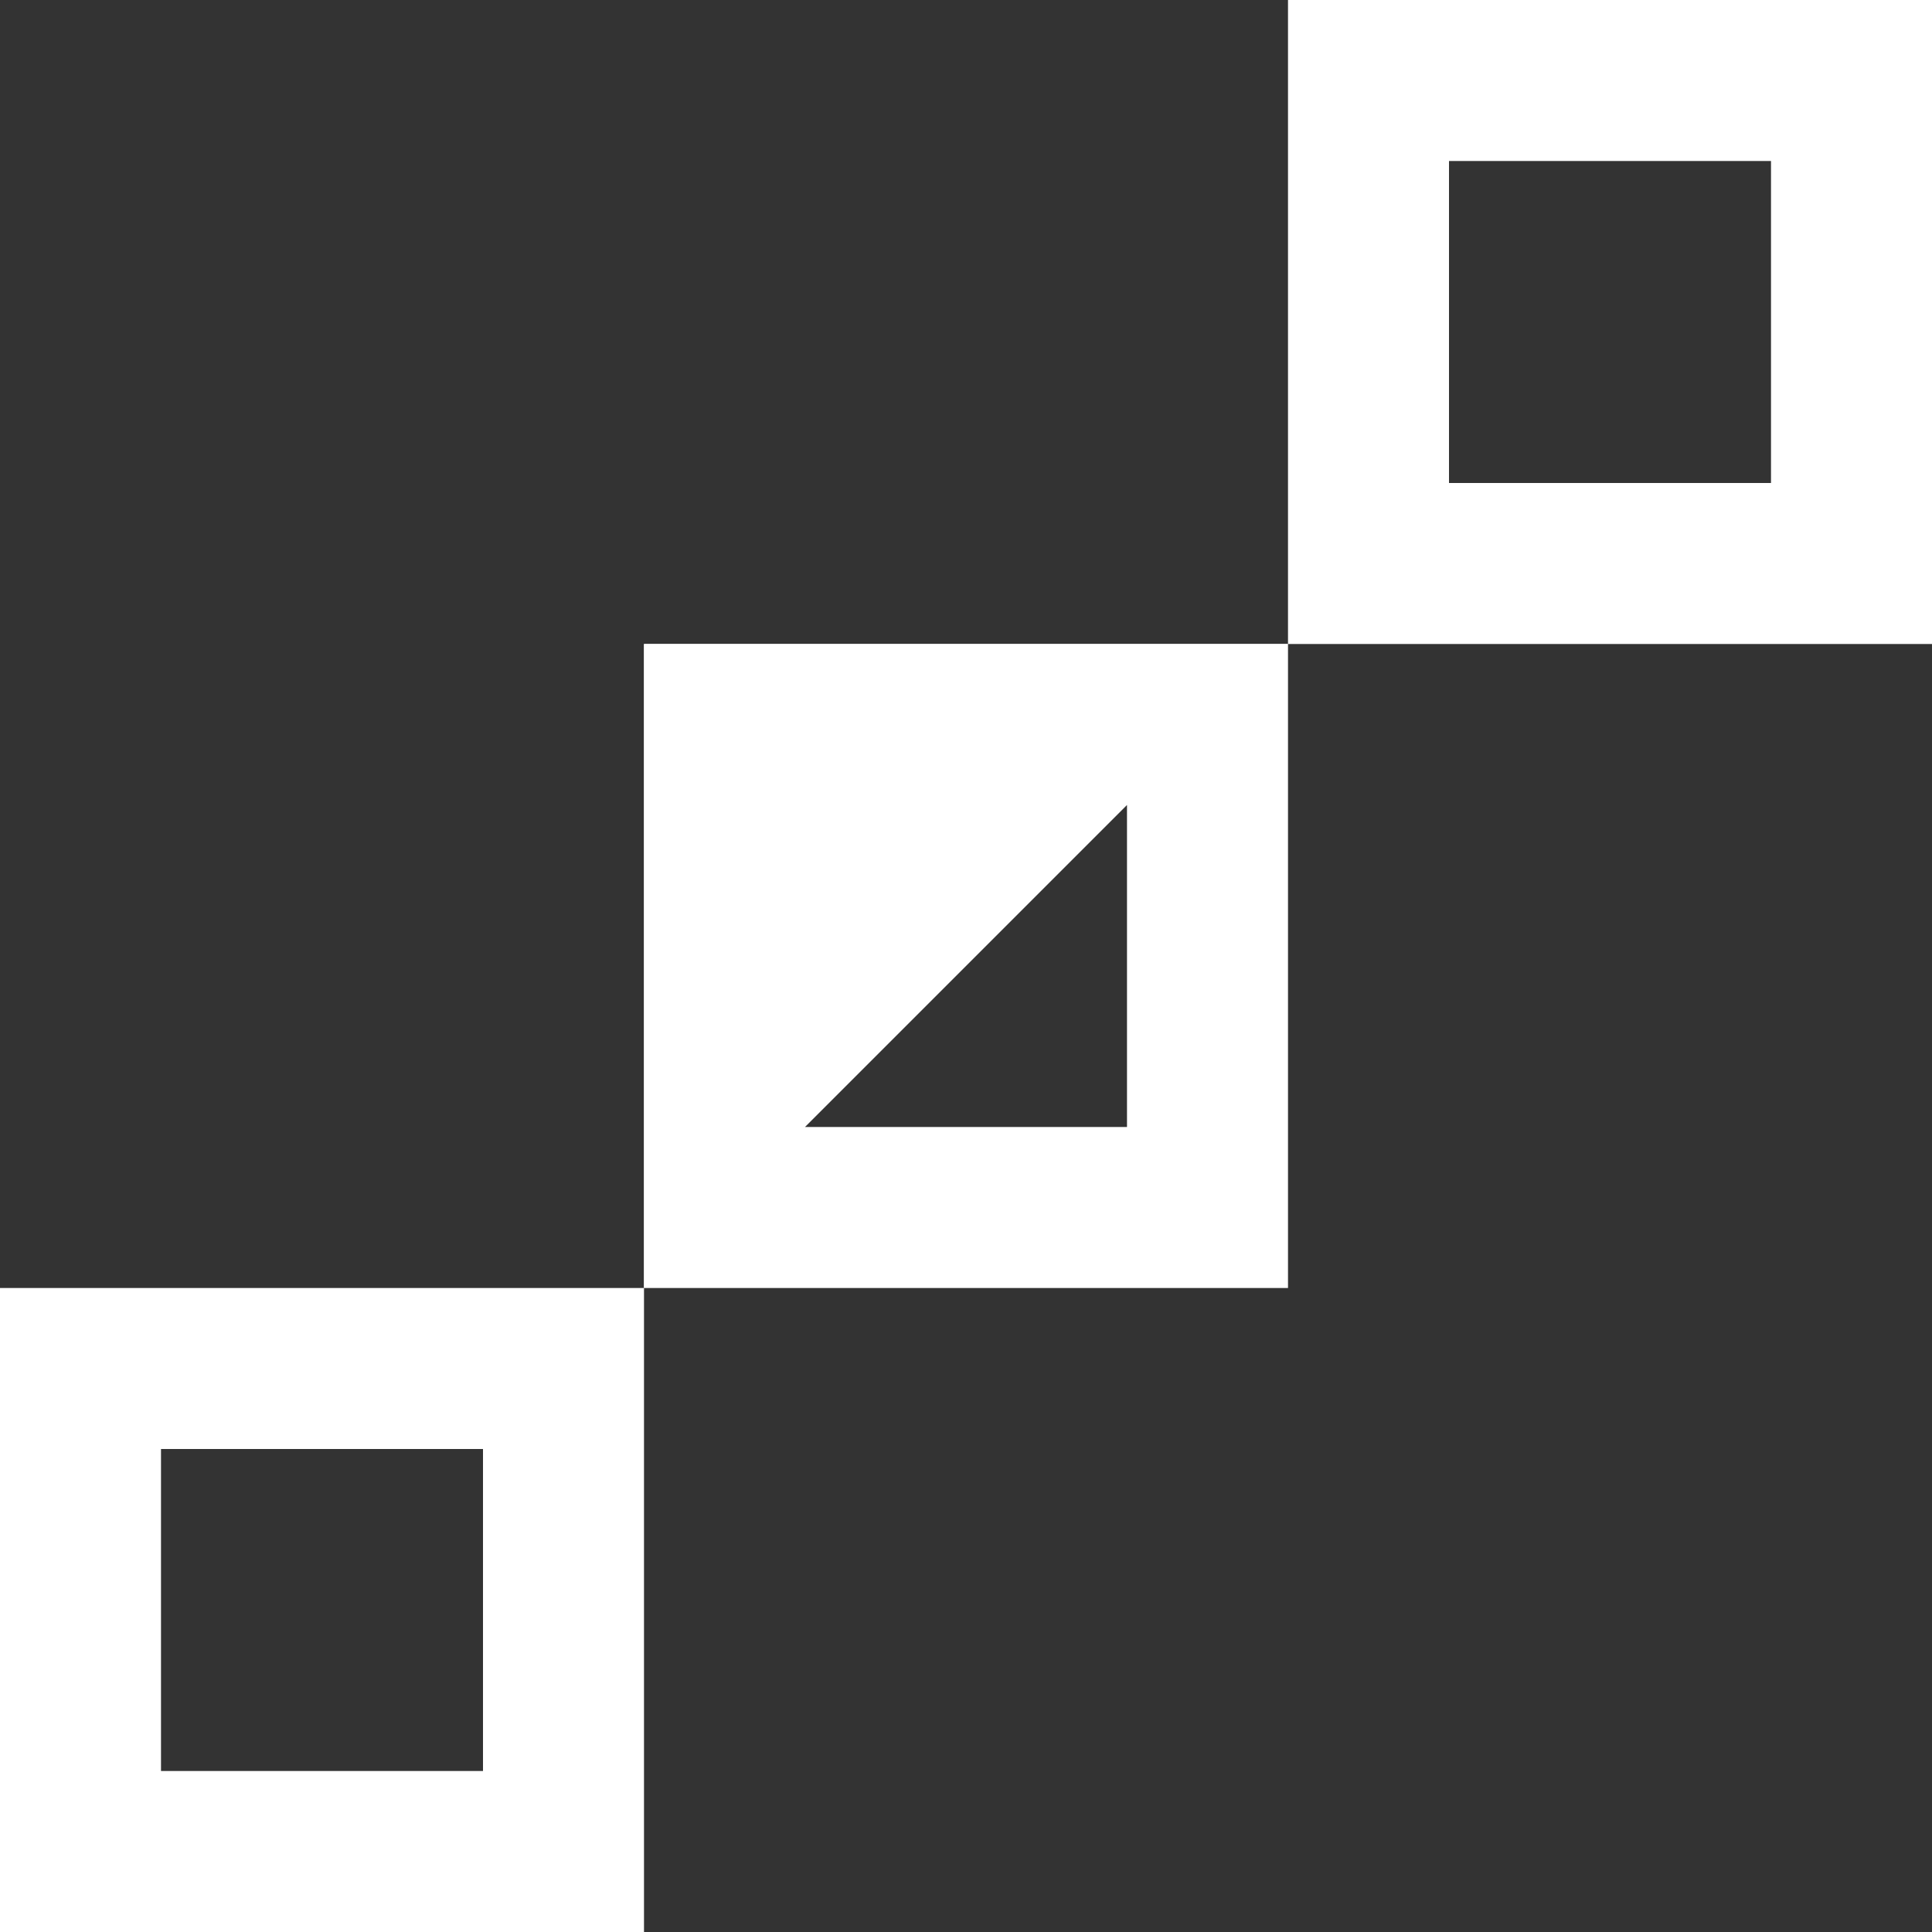 <?xml version="1.0" encoding="UTF-8"?>
<svg xmlns="http://www.w3.org/2000/svg" xmlns:xlink="http://www.w3.org/1999/xlink" width="24px" height="24px" viewBox="0 0 24 24" version="1.1">
  <rect x="0" y="0" width="24" height="24" fill="#333333" stroke="none"/>
  <title>white / Other</title>
  <g id="white-/-Other" stroke="none" stroke-width="1" fill="none" fill-rule="evenodd">
    <g id="Other">
      <rect id="Rectangle" x="0" y="0" width="24" height="24"></rect>
      <g id="Group" fill="#FFFFFF">
        <path d="M8,16 L8,24 L0,24 L0,16 L8,16 Z M6,18 L2,18 L2,22 L6,22 L6,18 Z M16,8 L16,16 L8,16 L8,8 L16,8 Z M14,10 L10,10 L10,14 L14,14 L14,10 Z M24,0 L24,8 L16,8 L16,0 L24,0 Z M22,2 L18,2 L18,6 L22,6 L22,2 Z" id="Shape"></path>
      </g>
      <g id="Group-Copy" transform="translate(8, 8)" fill="#FFFFFF">
        <polygon id="Path" points="0 8 0 0 8 0"></polygon>
      </g>
      <g id="Group-Copy-2" transform="translate(16, 0)"></g>
    </g>
  </g>
</svg>
